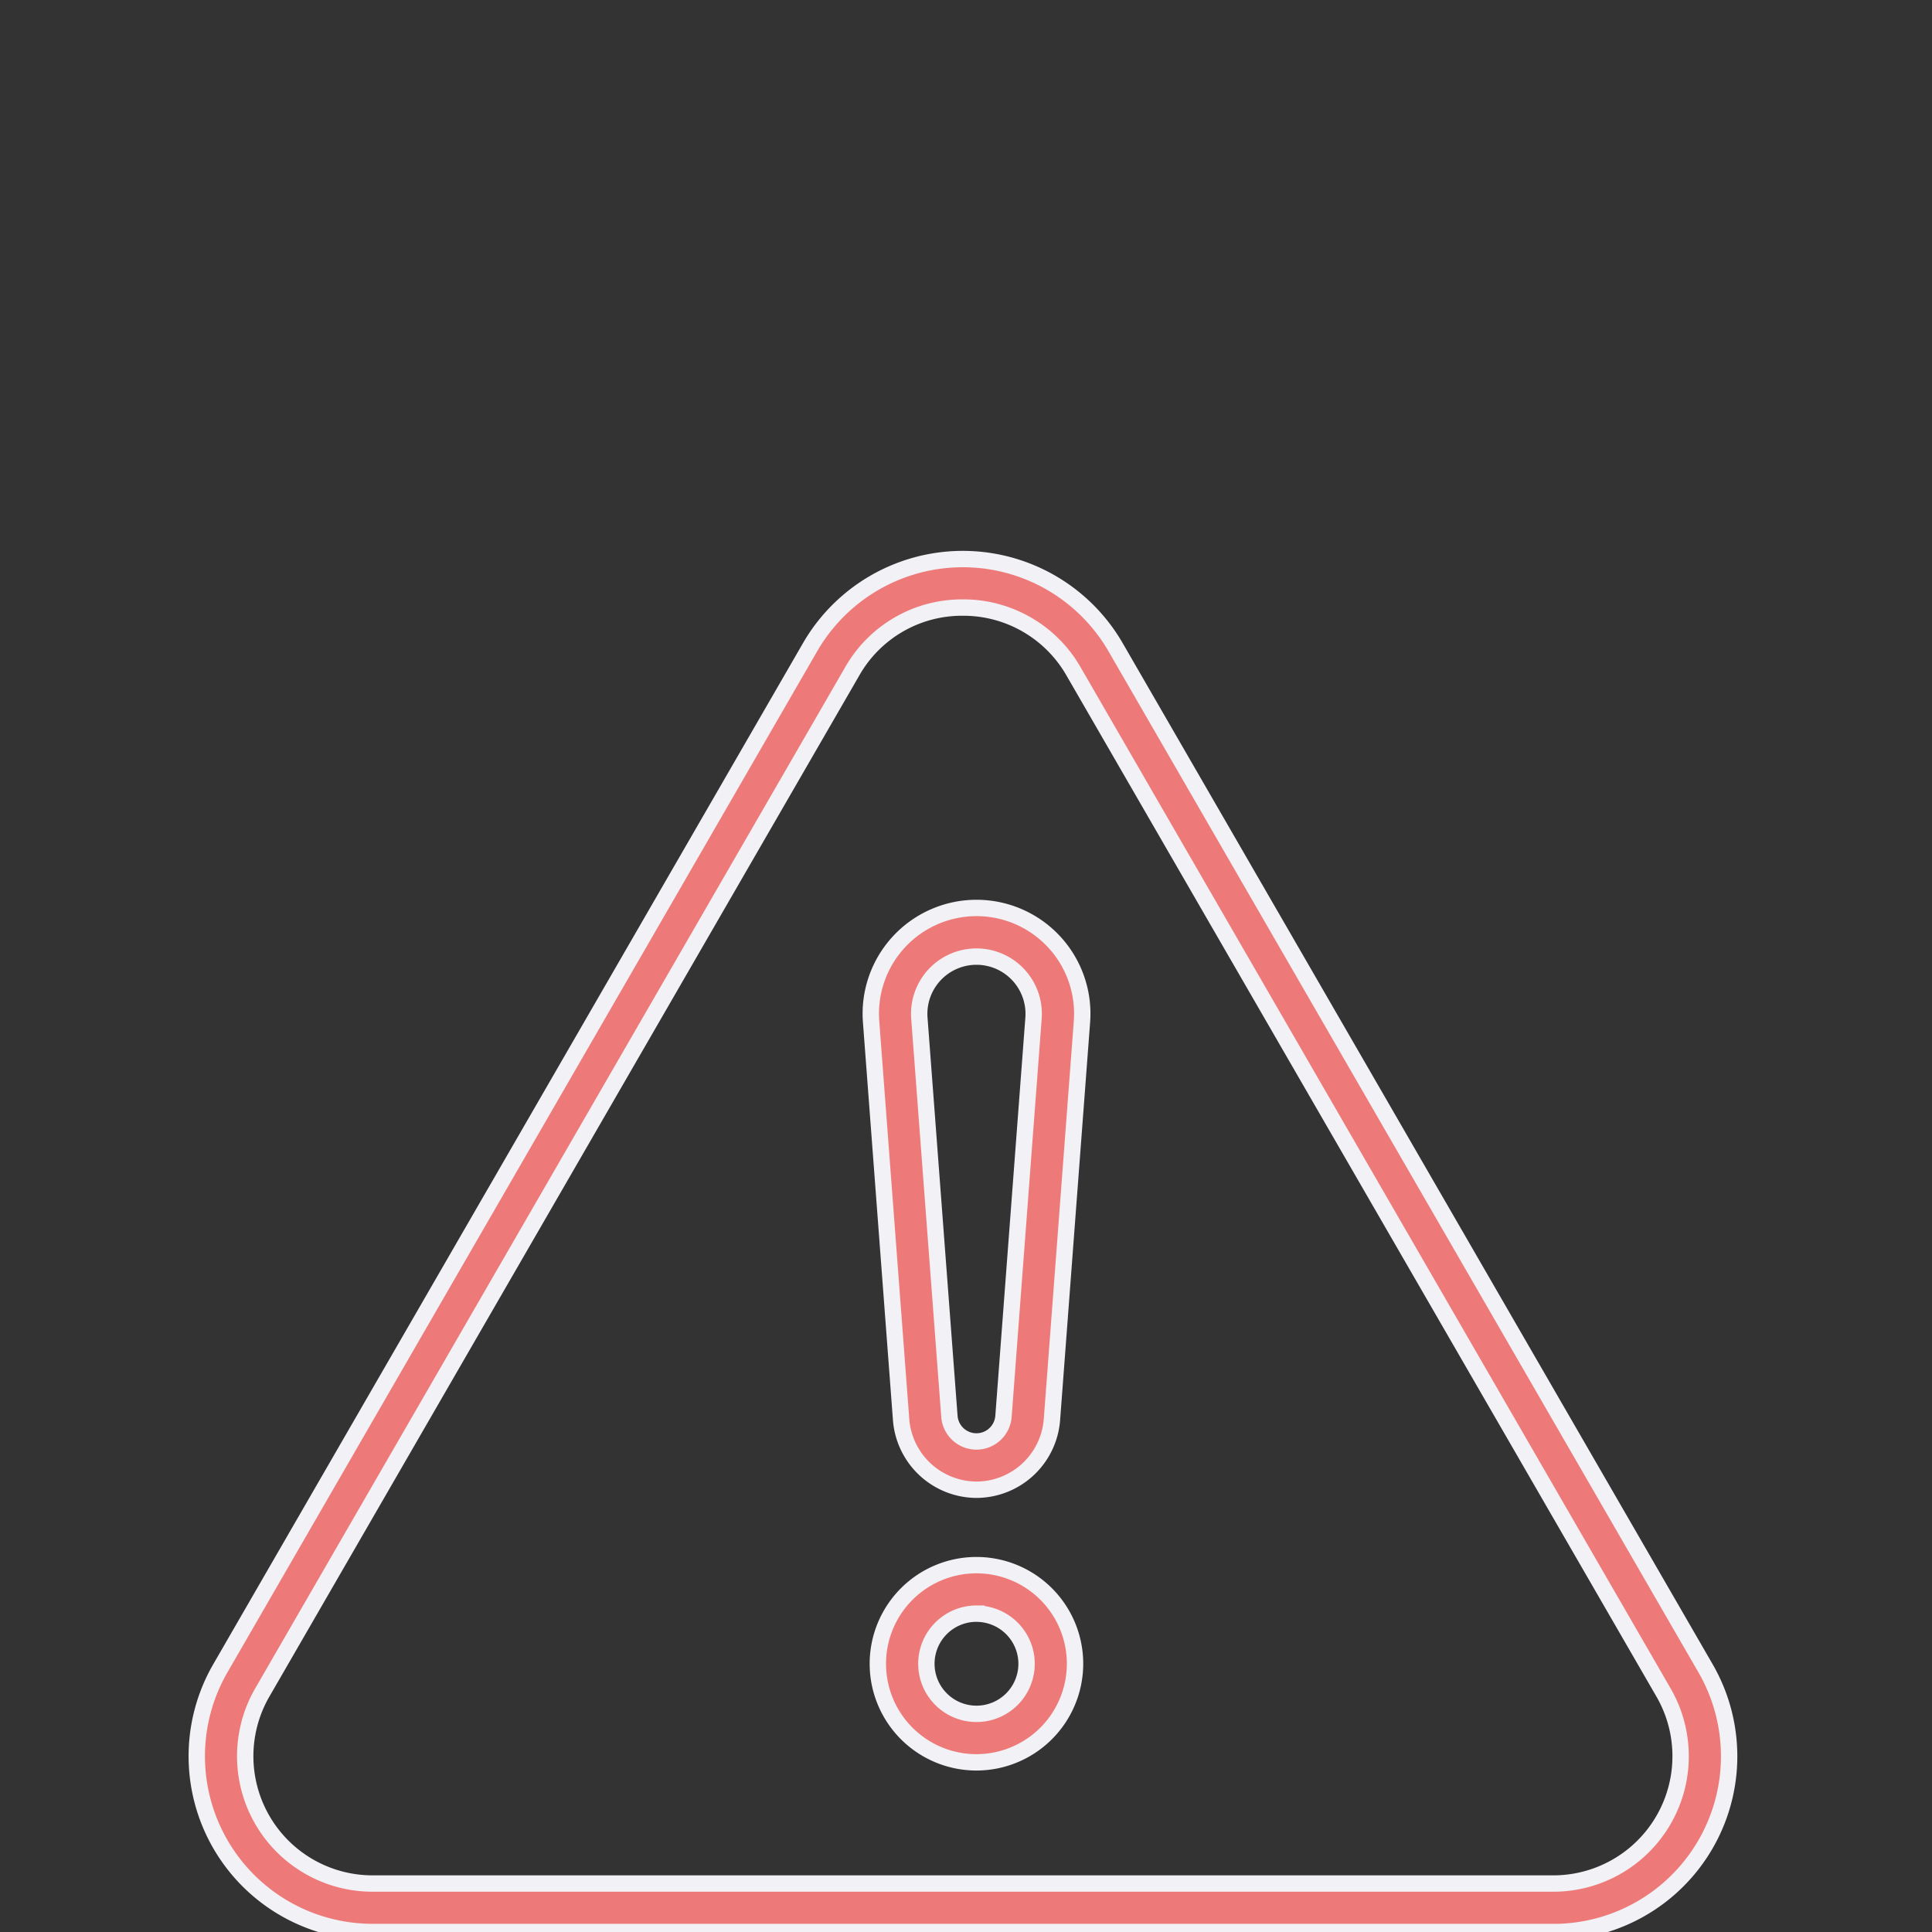 <svg xmlns="http://www.w3.org/2000/svg" xmlns:xlink="http://www.w3.org/1999/xlink" width="59" height="59" viewBox="0 0 59 59"><rect x="0" y="0" width="59" height="59" fill="#333333" stroke="none"/><defs><clipPath id="clip-path"><rect id="Rectangle_48029" data-name="Rectangle 48029" width="59" height="59" transform="translate(18863 2236)" fill="#6d3d3d"></rect></clipPath></defs><g id="Flashing_table_alerts" data-name="Flashing table alerts" transform="translate(-18863 -2236)" clip-path="url(#clip-path)"><g id="_001-warning" data-name="001-warning" transform="translate(18869 2252.647)"><path id="Path_91434" data-name="Path 91434" d="M41.419,42.353H5.395A5.368,5.368,0,0,1,.729,34.3L18.741,3.113a5.388,5.388,0,0,1,9.332.013L46.084,34.3a5.368,5.368,0,0,1-4.666,8.055ZM23.4,1.907a3.856,3.856,0,0,0-3.374,1.947L2.011,35.037a3.889,3.889,0,0,0,3.384,5.836H41.418A3.888,3.888,0,0,0,44.8,35.037L26.79,3.866h0A3.877,3.877,0,0,0,23.4,1.907Zm0,0" transform="translate(0 0)" fill="#ed7a78" stroke="#f1f1f6" stroke-width="0.5"></path><path id="Path_91435" data-name="Path 91435" d="M194.975,289.873a3.011,3.011,0,1,1,3.01-3.01A3.014,3.014,0,0,1,194.975,289.873Zm0-4.541a1.53,1.53,0,1,0,1.53,1.531A1.532,1.532,0,0,0,194.975,285.333Zm0,0" transform="translate(-171.155 -252.701)" fill="#ed7a78" stroke="#f1f1f6" stroke-width="0.5"></path><path id="Path_91436" data-name="Path 91436" d="M193.182,116.512a2.319,2.319,0,0,1-2.3-2.135l-.917-12.155a3.229,3.229,0,1,1,6.439,0l-.917,12.155A2.319,2.319,0,0,1,193.182,116.512Zm0-16.281a1.748,1.748,0,0,0-1.743,1.881l.917,12.155a.828.828,0,0,0,1.652,0l.917-12.155a1.748,1.748,0,0,0-1.743-1.881Zm0,0" transform="translate(-169.363 -87.665)" fill="#ed7a78" stroke="#f1f1f6" stroke-width="0.5"></path></g></g></svg>